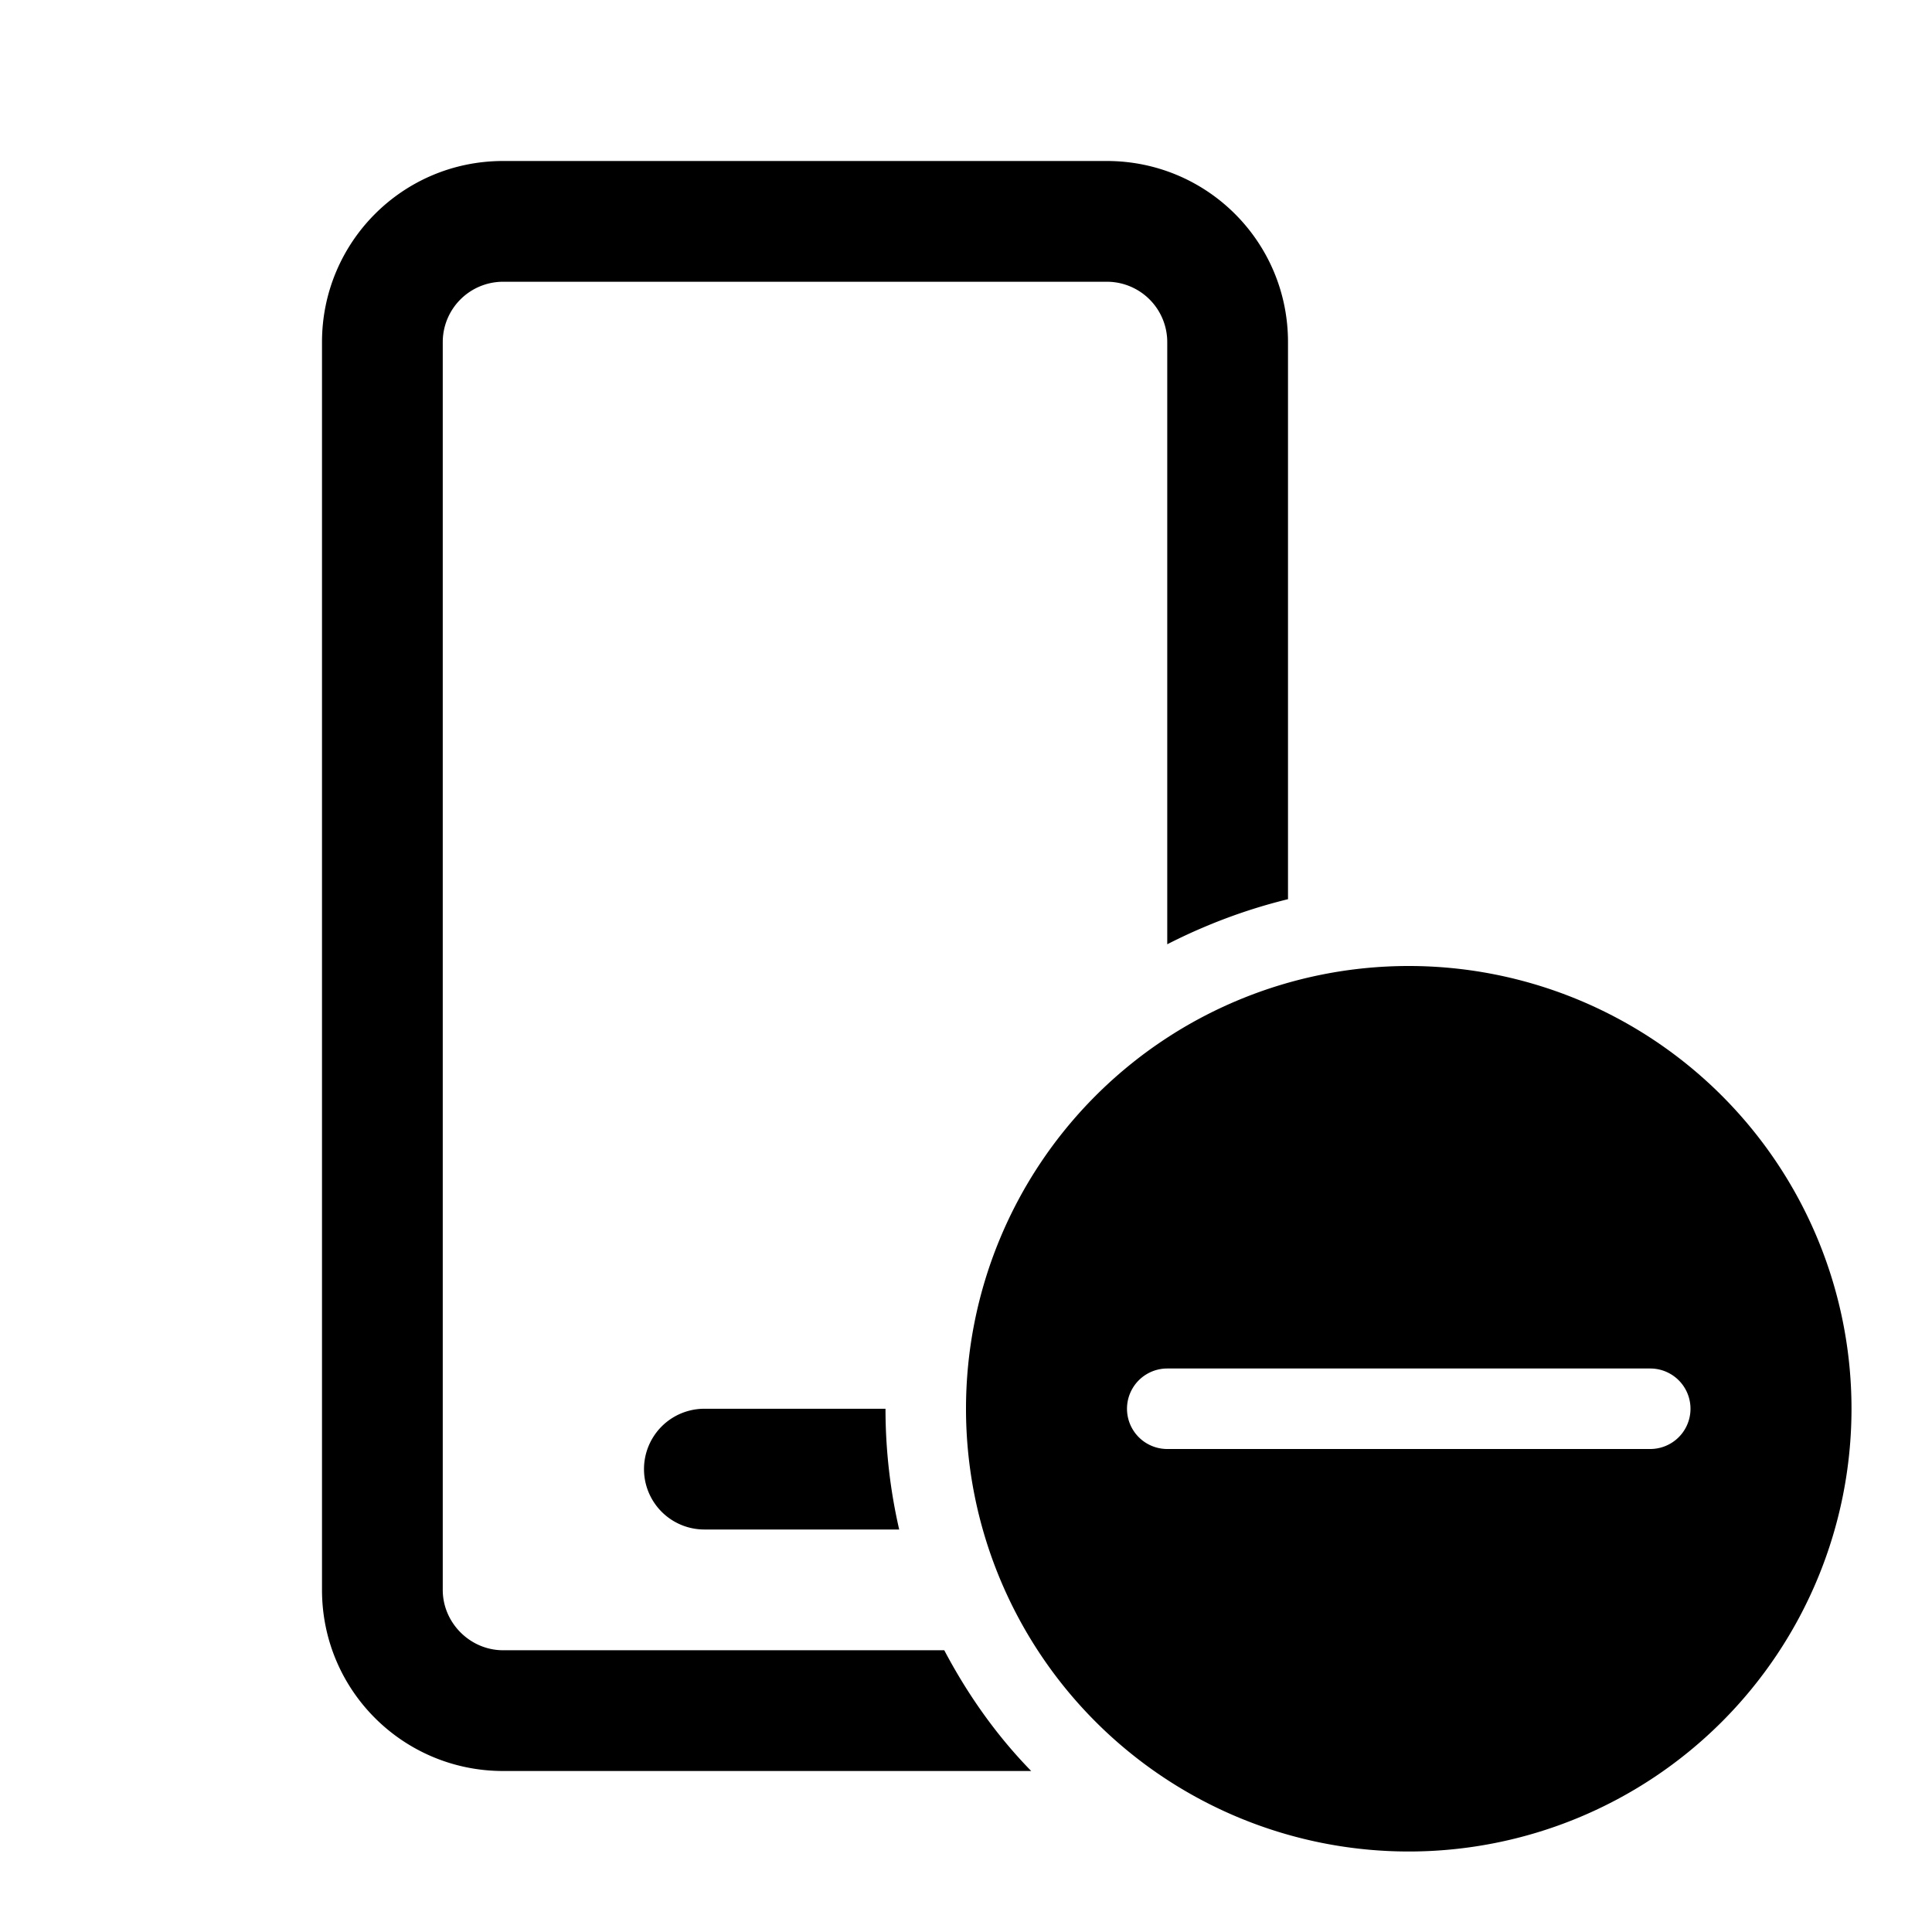 <svg width="24" height="24" viewBox="0 0 24 24" xmlns="http://www.w3.org/2000/svg"><path d="M13.75 2C14.99 2 16 3 16 4.25v6.92c-.53.13-1.03.32-1.5.56V4.25a.75.75 0 0 0-.75-.75h-7.5a.75.75 0 0 0-.75.75v15.5c0 .41.34.75.75.75h5.48c.29.55.65 1.06 1.08 1.5H6.25C5.01 22 4 21 4 19.75V4.25C4 3.01 5 2 6.25 2h7.5Zm-5 15.5H11c0 .52.06 1.02.17 1.5H8.75a.75.75 0 0 1 0-1.5ZM17.5 12a5.5 5.5 0 1 1 0 11 5.5 5.5 0 0 1 0-11Zm3 6a.5.5 0 0 0 0-1h-6a.5.5 0 0 0 0 1h6Z"/></svg>
